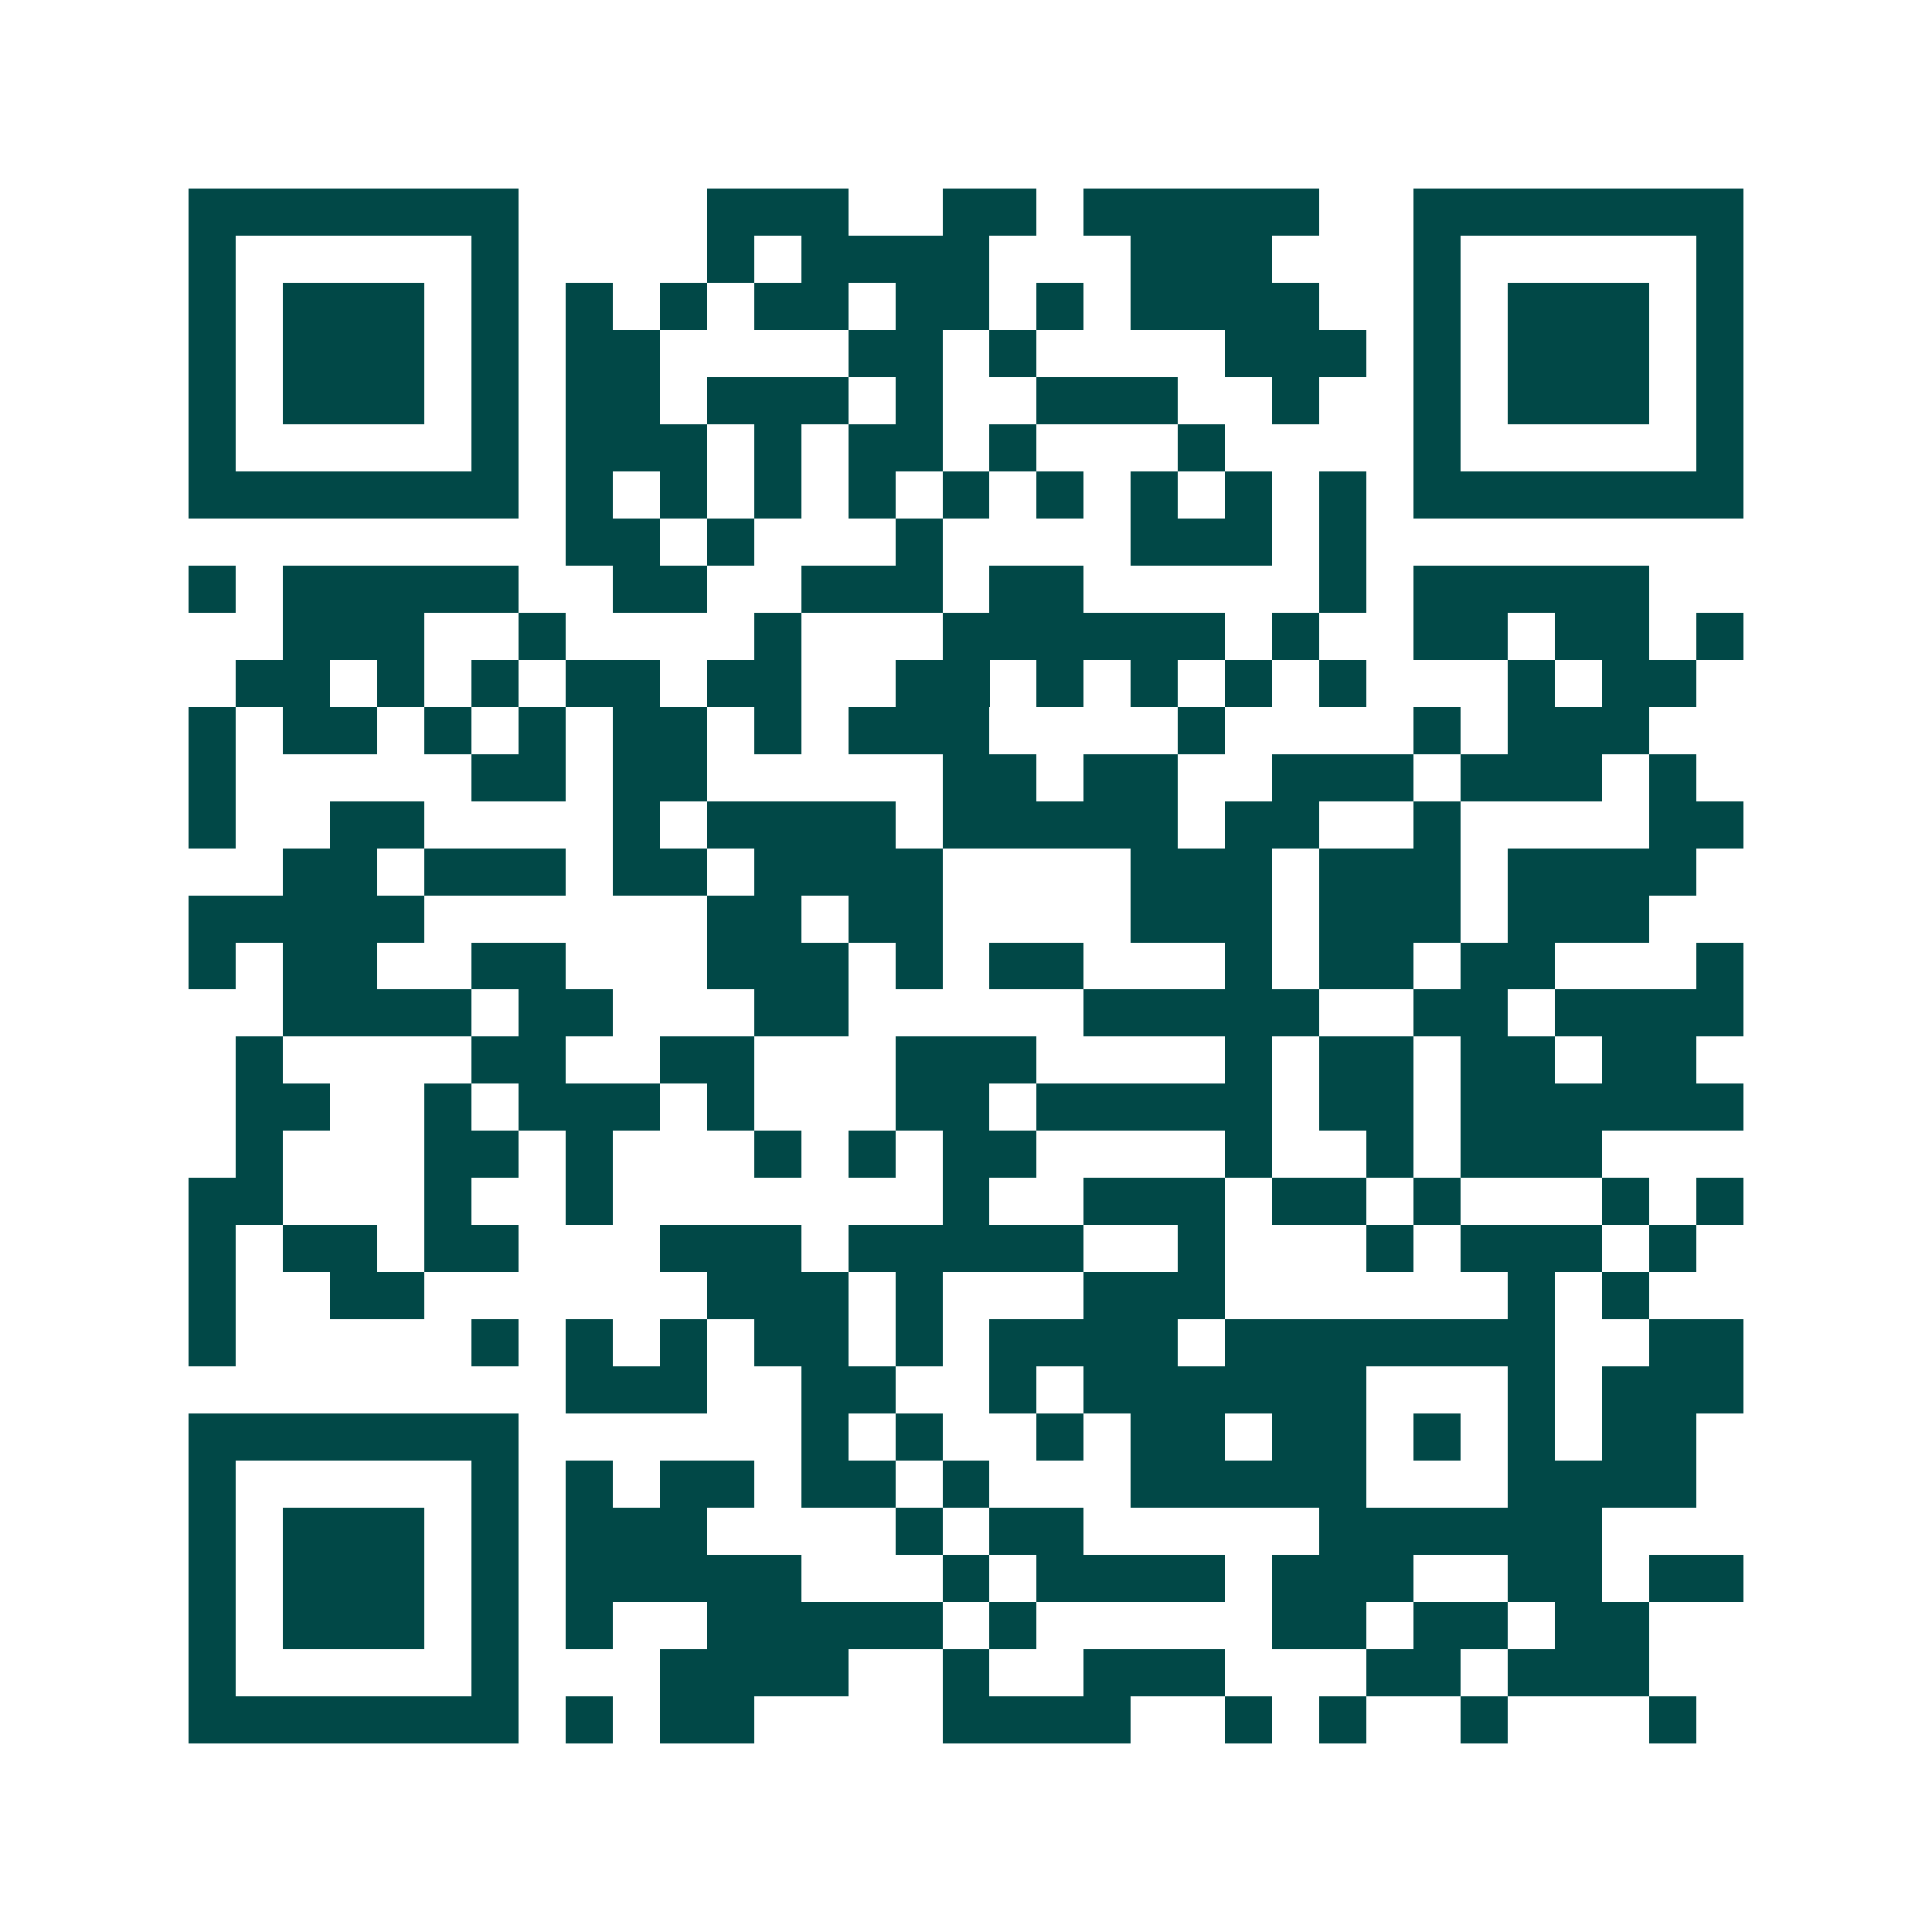 <svg xmlns="http://www.w3.org/2000/svg" width="200" height="200" viewBox="0 0 41 41" shape-rendering="crispEdges"><path fill="#ffffff" d="M0 0h41v41H0z"/><path stroke="#014847" d="M4 4.5h7m4 0h3m2 0h2m1 0h5m2 0h7M4 5.5h1m5 0h1m4 0h1m1 0h4m3 0h3m3 0h1m5 0h1M4 6.5h1m1 0h3m1 0h1m1 0h1m1 0h1m1 0h2m1 0h2m1 0h1m1 0h4m2 0h1m1 0h3m1 0h1M4 7.5h1m1 0h3m1 0h1m1 0h2m4 0h2m1 0h1m4 0h3m1 0h1m1 0h3m1 0h1M4 8.5h1m1 0h3m1 0h1m1 0h2m1 0h3m1 0h1m2 0h3m2 0h1m2 0h1m1 0h3m1 0h1M4 9.5h1m5 0h1m1 0h3m1 0h1m1 0h2m1 0h1m3 0h1m4 0h1m5 0h1M4 10.5h7m1 0h1m1 0h1m1 0h1m1 0h1m1 0h1m1 0h1m1 0h1m1 0h1m1 0h1m1 0h7M12 11.5h2m1 0h1m3 0h1m4 0h3m1 0h1M4 12.5h1m1 0h5m2 0h2m2 0h3m1 0h2m5 0h1m1 0h5M6 13.5h3m2 0h1m4 0h1m3 0h6m1 0h1m2 0h2m1 0h2m1 0h1M5 14.5h2m1 0h1m1 0h1m1 0h2m1 0h2m2 0h2m1 0h1m1 0h1m1 0h1m1 0h1m3 0h1m1 0h2M4 15.5h1m1 0h2m1 0h1m1 0h1m1 0h2m1 0h1m1 0h3m4 0h1m4 0h1m1 0h3M4 16.5h1m5 0h2m1 0h2m5 0h2m1 0h2m2 0h3m1 0h3m1 0h1M4 17.5h1m2 0h2m4 0h1m1 0h4m1 0h5m1 0h2m2 0h1m4 0h2M6 18.5h2m1 0h3m1 0h2m1 0h4m4 0h3m1 0h3m1 0h4M4 19.5h5m6 0h2m1 0h2m4 0h3m1 0h3m1 0h3M4 20.5h1m1 0h2m2 0h2m3 0h3m1 0h1m1 0h2m3 0h1m1 0h2m1 0h2m3 0h1M6 21.5h4m1 0h2m3 0h2m5 0h5m2 0h2m1 0h4M5 22.5h1m4 0h2m2 0h2m3 0h3m4 0h1m1 0h2m1 0h2m1 0h2M5 23.5h2m2 0h1m1 0h3m1 0h1m3 0h2m1 0h5m1 0h2m1 0h6M5 24.5h1m3 0h2m1 0h1m3 0h1m1 0h1m1 0h2m4 0h1m2 0h1m1 0h3M4 25.5h2m3 0h1m2 0h1m7 0h1m2 0h3m1 0h2m1 0h1m3 0h1m1 0h1M4 26.5h1m1 0h2m1 0h2m3 0h3m1 0h5m2 0h1m3 0h1m1 0h3m1 0h1M4 27.5h1m2 0h2m6 0h3m1 0h1m3 0h3m6 0h1m1 0h1M4 28.5h1m5 0h1m1 0h1m1 0h1m1 0h2m1 0h1m1 0h4m1 0h7m2 0h2M12 29.5h3m2 0h2m2 0h1m1 0h6m3 0h1m1 0h3M4 30.5h7m6 0h1m1 0h1m2 0h1m1 0h2m1 0h2m1 0h1m1 0h1m1 0h2M4 31.5h1m5 0h1m1 0h1m1 0h2m1 0h2m1 0h1m3 0h5m3 0h4M4 32.5h1m1 0h3m1 0h1m1 0h3m4 0h1m1 0h2m5 0h6M4 33.5h1m1 0h3m1 0h1m1 0h5m3 0h1m1 0h4m1 0h3m2 0h2m1 0h2M4 34.5h1m1 0h3m1 0h1m1 0h1m2 0h5m1 0h1m5 0h2m1 0h2m1 0h2M4 35.5h1m5 0h1m3 0h4m2 0h1m2 0h3m3 0h2m1 0h3M4 36.5h7m1 0h1m1 0h2m4 0h4m2 0h1m1 0h1m2 0h1m3 0h1"/></svg>
